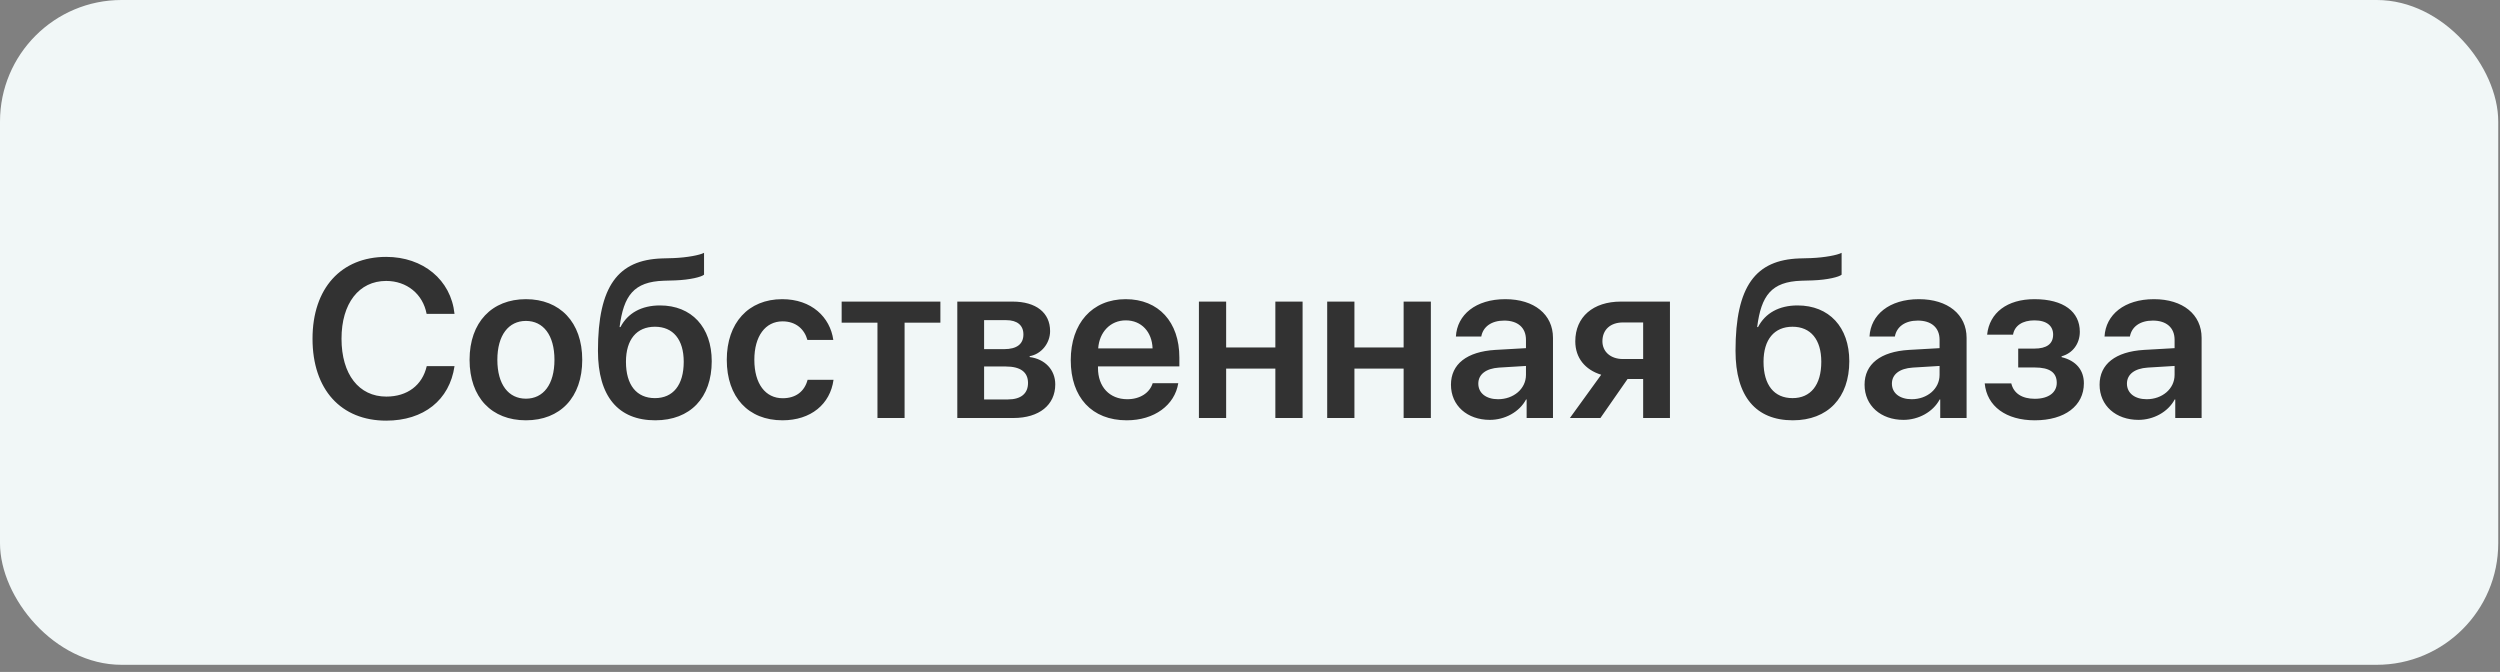 <?xml version="1.0" encoding="UTF-8"?> <svg xmlns="http://www.w3.org/2000/svg" width="253" height="68" viewBox="0 0 253 68" fill="none"><rect x="0" y="0" width="253" height="68" fill="#808080" stroke="none"/><rect width="252.822" height="67.278" rx="12.304" fill="#F1F7F7"></rect><path d="M39.084 42.569C34.505 42.569 31.627 39.423 31.627 34.277C31.627 29.165 34.528 25.997 39.084 25.997C42.808 25.997 45.642 28.32 45.997 31.765H43.174C42.797 29.754 41.163 28.431 39.084 28.431C36.328 28.431 34.561 30.698 34.561 34.277C34.561 37.878 36.317 40.135 39.096 40.135C41.218 40.135 42.741 38.99 43.185 37.056H45.997C45.497 40.49 42.874 42.569 39.084 42.569ZM53.222 42.535C49.765 42.535 47.52 40.234 47.52 36.411C47.52 32.61 49.787 30.276 53.222 30.276C56.656 30.276 58.923 32.599 58.923 36.411C58.923 40.234 56.678 42.535 53.222 42.535ZM53.222 40.346C54.978 40.346 56.111 38.923 56.111 36.411C56.111 33.91 54.978 32.477 53.222 32.477C51.477 32.477 50.332 33.91 50.332 36.411C50.332 38.923 51.466 40.346 53.222 40.346ZM66.314 42.535C62.58 42.535 60.513 40.135 60.513 35.5C60.513 28.92 62.569 26.308 66.97 26.153L68.159 26.119C69.526 26.064 70.816 25.819 71.249 25.586V27.798C71.005 28.02 69.849 28.32 68.326 28.376L67.181 28.409C64.136 28.509 63.113 29.909 62.702 33.099H62.791C63.525 31.688 64.914 30.91 66.792 30.91C69.982 30.91 72.027 33.099 72.027 36.556C72.027 40.257 69.849 42.535 66.314 42.535ZM66.281 40.29C68.115 40.29 69.193 38.968 69.193 36.611C69.193 34.355 68.115 33.066 66.281 33.066C64.436 33.066 63.347 34.355 63.347 36.611C63.347 38.968 64.425 40.29 66.281 40.29ZM84.331 34.4H81.708C81.419 33.344 80.574 32.521 79.196 32.521C77.451 32.521 76.339 34.022 76.339 36.411C76.339 38.845 77.462 40.301 79.207 40.301C80.541 40.301 81.419 39.612 81.73 38.434H84.353C84.019 40.901 82.063 42.535 79.185 42.535C75.739 42.535 73.55 40.201 73.55 36.411C73.55 32.677 75.739 30.276 79.162 30.276C82.13 30.276 84.008 32.099 84.331 34.4ZM95.167 30.521V32.655H91.544V42.302H88.799V32.655H85.175V30.521H95.167ZM101.824 32.399H99.591V35.333H101.613C102.903 35.333 103.569 34.822 103.569 33.844C103.569 32.921 102.947 32.399 101.824 32.399ZM101.78 37.089H99.591V40.423H102.002C103.314 40.423 104.036 39.834 104.036 38.756C104.036 37.656 103.269 37.089 101.78 37.089ZM96.879 42.302V30.521H102.469C104.848 30.521 106.27 31.643 106.27 33.51C106.27 34.744 105.37 35.844 104.203 36.044V36.133C105.748 36.333 106.793 37.423 106.793 38.901C106.793 40.979 105.17 42.302 102.558 42.302H96.879ZM113.928 32.421C112.372 32.421 111.249 33.61 111.138 35.255H116.64C116.584 33.588 115.517 32.421 113.928 32.421ZM116.651 38.779H119.241C118.885 41.001 116.818 42.535 114.028 42.535C110.494 42.535 108.36 40.212 108.36 36.456C108.36 32.732 110.516 30.276 113.917 30.276C117.262 30.276 119.352 32.599 119.352 36.178V37.078H111.116V37.245C111.116 39.134 112.272 40.401 114.084 40.401C115.373 40.401 116.351 39.757 116.651 38.779ZM129.066 42.302V37.3H124.086V42.302H121.33V30.521H124.086V35.166H129.066V30.521H131.822V42.302H129.066ZM142.047 42.302V37.3H137.068V42.302H134.312V30.521H137.068V35.166H142.047V30.521H144.803V42.302H142.047ZM151.605 40.401C153.172 40.401 154.428 39.356 154.428 37.934V37.034L151.705 37.2C150.372 37.289 149.605 37.889 149.605 38.823C149.605 39.79 150.405 40.401 151.605 40.401ZM150.772 42.491C148.493 42.491 146.837 41.057 146.837 38.934C146.837 36.845 148.449 35.589 151.316 35.411L154.428 35.233V34.388C154.428 33.155 153.595 32.443 152.228 32.443C150.916 32.443 150.083 33.077 149.905 34.055H147.337C147.46 31.854 149.338 30.276 152.339 30.276C155.262 30.276 157.162 31.821 157.162 34.188V42.302H154.495V40.423H154.439C153.762 41.702 152.283 42.491 150.772 42.491ZM164.242 36.333H166.287V32.632H164.242C162.975 32.632 162.164 33.366 162.164 34.533C162.164 35.578 162.975 36.333 164.242 36.333ZM166.287 42.302V38.356H164.709L161.964 42.302H158.874L162.042 37.923C160.408 37.423 159.419 36.211 159.419 34.544C159.419 32.066 161.23 30.521 164.031 30.521H168.999V42.302H166.287ZM181.436 42.535C177.702 42.535 175.634 40.135 175.634 35.5C175.634 28.92 177.691 26.308 182.092 26.153L183.281 26.119C184.648 26.064 185.937 25.819 186.371 25.586V27.798C186.126 28.02 184.97 28.32 183.448 28.376L182.303 28.409C179.258 28.509 178.235 29.909 177.824 33.099H177.913C178.646 31.688 180.036 30.91 181.914 30.91C185.104 30.91 187.149 33.099 187.149 36.556C187.149 40.257 184.97 42.535 181.436 42.535ZM181.403 40.29C183.237 40.29 184.315 38.968 184.315 36.611C184.315 34.355 183.237 33.066 181.403 33.066C179.558 33.066 178.469 34.355 178.469 36.611C178.469 38.968 179.547 40.29 181.403 40.29ZM193.462 40.401C195.029 40.401 196.285 39.356 196.285 37.934V37.034L193.562 37.2C192.228 37.289 191.461 37.889 191.461 38.823C191.461 39.79 192.261 40.401 193.462 40.401ZM192.628 42.491C190.35 42.491 188.694 41.057 188.694 38.934C188.694 36.845 190.305 35.589 193.173 35.411L196.285 35.233V34.388C196.285 33.155 195.451 32.443 194.084 32.443C192.773 32.443 191.939 33.077 191.761 34.055H189.194C189.316 31.854 191.194 30.276 194.195 30.276C197.118 30.276 199.019 31.821 199.019 34.188V42.302H196.351V40.423H196.296C195.618 41.702 194.14 42.491 192.628 42.491ZM205.921 42.535C203.02 42.535 201.075 41.124 200.853 38.801H203.542C203.787 39.812 204.632 40.357 205.921 40.357C207.343 40.357 208.144 39.701 208.144 38.745C208.144 37.678 207.399 37.189 205.921 37.189H204.243V35.278H205.865C207.121 35.278 207.777 34.811 207.777 33.855C207.777 33.01 207.166 32.421 205.887 32.421C204.676 32.421 203.876 32.955 203.72 33.866H201.097C201.331 31.643 203.131 30.276 205.887 30.276C208.855 30.276 210.478 31.554 210.478 33.577C210.478 34.766 209.766 35.755 208.633 36.056V36.144C210.111 36.5 210.889 37.467 210.889 38.79C210.889 41.068 208.955 42.535 205.921 42.535ZM217.246 40.401C218.813 40.401 220.069 39.356 220.069 37.934V37.034L217.346 37.2C216.013 37.289 215.246 37.889 215.246 38.823C215.246 39.79 216.046 40.401 217.246 40.401ZM216.413 42.491C214.134 42.491 212.478 41.057 212.478 38.934C212.478 36.845 214.09 35.589 216.957 35.411L220.069 35.233V34.388C220.069 33.155 219.236 32.443 217.869 32.443C216.557 32.443 215.724 33.077 215.546 34.055H212.978C213.101 31.854 214.979 30.276 217.98 30.276C220.903 30.276 222.803 31.821 222.803 34.188V42.302H220.136V40.423H220.08C219.402 41.702 217.924 42.491 216.413 42.491Z" fill="#323232"></path></svg> 